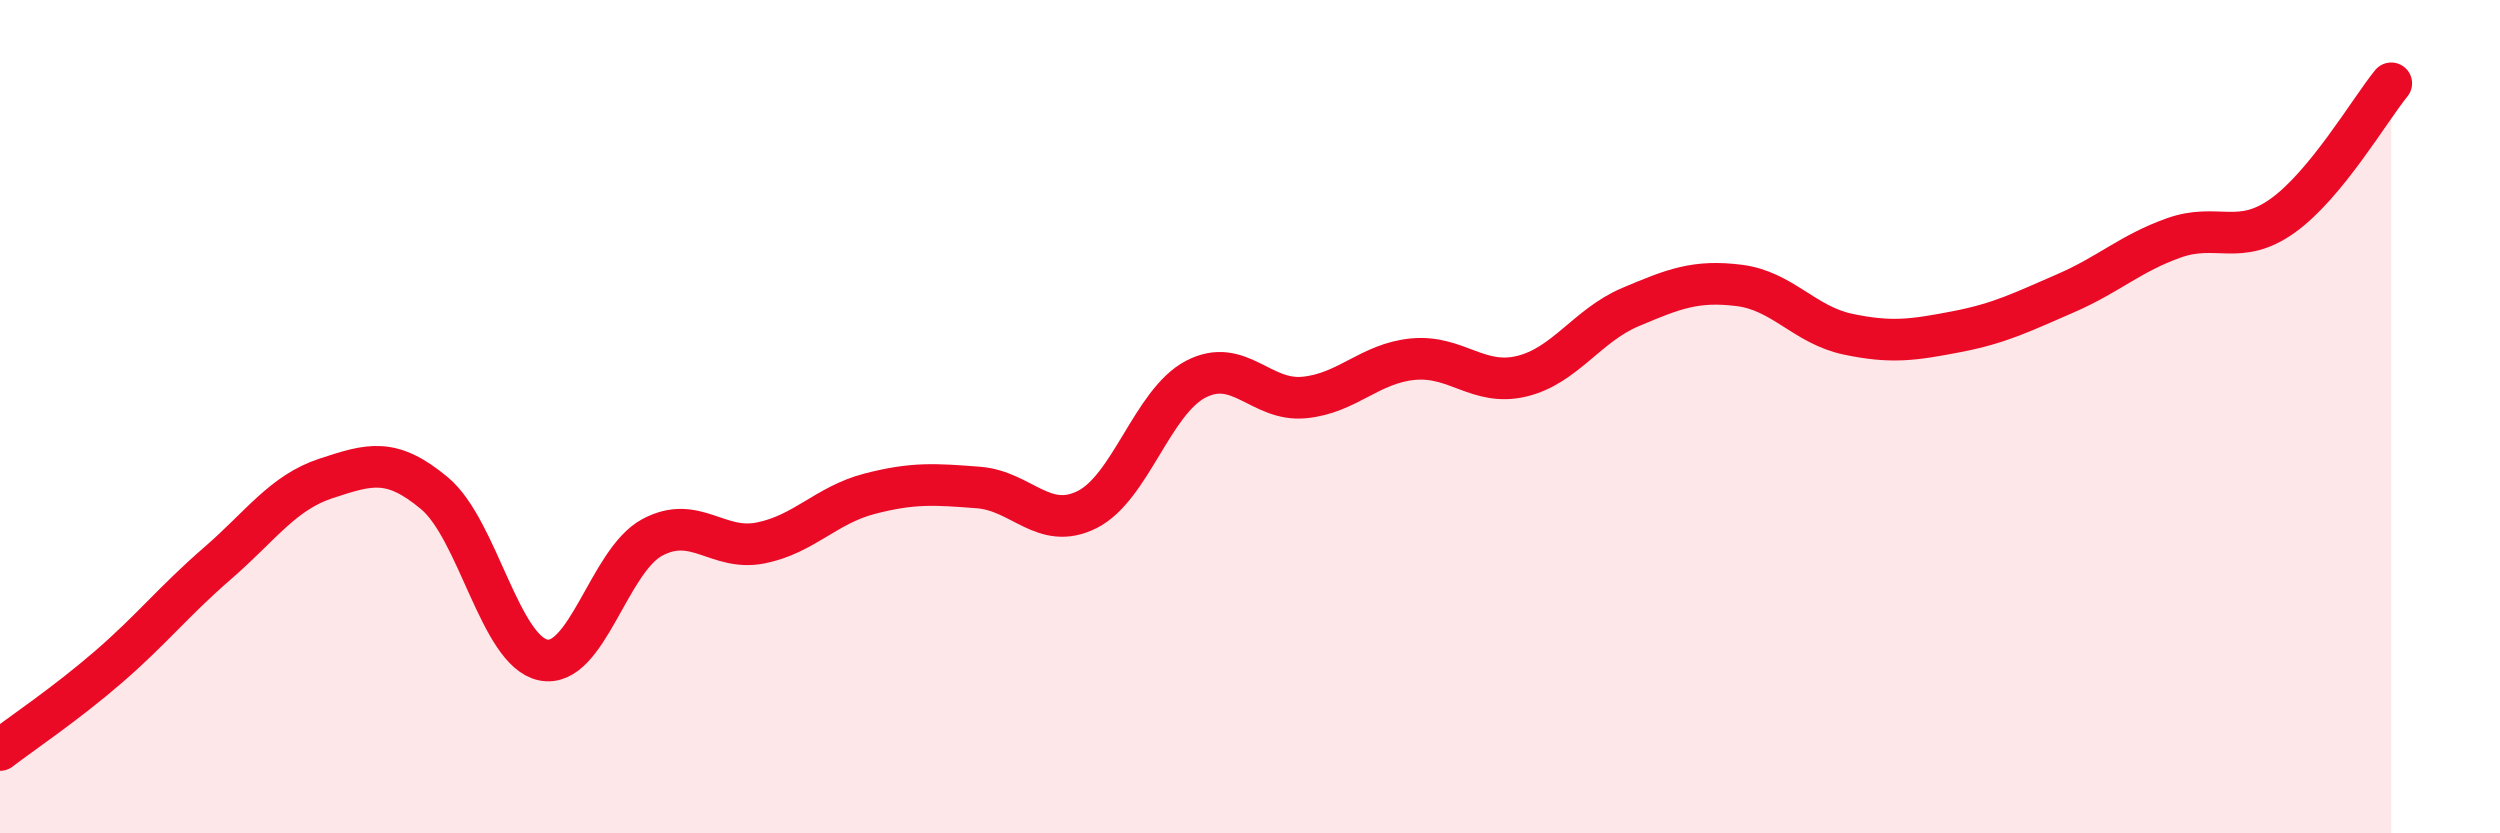 
    <svg width="60" height="20" viewBox="0 0 60 20" xmlns="http://www.w3.org/2000/svg">
      <path
        d="M 0,18 C 0.52,17.6 1.57,16.9 2.61,16 C 3.65,15.1 4.18,14.42 5.22,13.52 C 6.26,12.62 6.79,11.82 7.83,11.48 C 8.87,11.14 9.39,10.97 10.43,11.84 C 11.47,12.71 12,15.63 13.04,15.84 C 14.08,16.05 14.61,13.46 15.65,12.9 C 16.69,12.34 17.22,13.24 18.26,13.03 C 19.3,12.82 19.83,12.12 20.87,11.85 C 21.91,11.58 22.44,11.62 23.48,11.7 C 24.52,11.78 25.05,12.75 26.09,12.23 C 27.13,11.71 27.66,9.64 28.7,9.1 C 29.74,8.56 30.26,9.64 31.3,9.54 C 32.34,9.44 32.87,8.72 33.91,8.62 C 34.95,8.52 35.48,9.28 36.52,9.03 C 37.56,8.78 38.09,7.81 39.13,7.37 C 40.17,6.93 40.7,6.72 41.74,6.85 C 42.78,6.98 43.31,7.8 44.35,8.02 C 45.39,8.24 45.92,8.16 46.96,7.96 C 48,7.76 48.53,7.49 49.57,7.04 C 50.61,6.59 51.13,6.08 52.17,5.71 C 53.21,5.34 53.74,5.92 54.78,5.18 C 55.82,4.44 56.87,2.64 57.39,2L57.39 20L0 20Z"
        fill="#EB0A25"
        opacity="0.1"
        stroke-linecap="round"
        stroke-linejoin="round"
      />
      <path
        d="M 0,18 C 0.52,17.6 1.57,16.9 2.61,16 C 3.65,15.1 4.18,14.42 5.22,13.52 C 6.26,12.62 6.79,11.82 7.83,11.48 C 8.87,11.14 9.39,10.97 10.43,11.84 C 11.47,12.71 12,15.63 13.04,15.84 C 14.08,16.05 14.61,13.46 15.65,12.9 C 16.69,12.34 17.22,13.24 18.26,13.03 C 19.3,12.82 19.83,12.12 20.87,11.85 C 21.91,11.58 22.44,11.62 23.48,11.7 C 24.52,11.78 25.05,12.75 26.09,12.23 C 27.13,11.71 27.66,9.64 28.7,9.1 C 29.74,8.56 30.26,9.64 31.3,9.54 C 32.34,9.44 32.87,8.72 33.91,8.62 C 34.95,8.52 35.48,9.28 36.52,9.03 C 37.56,8.78 38.09,7.81 39.13,7.37 C 40.17,6.93 40.7,6.72 41.74,6.85 C 42.78,6.98 43.31,7.8 44.35,8.02 C 45.39,8.24 45.92,8.16 46.96,7.96 C 48,7.76 48.53,7.49 49.57,7.04 C 50.61,6.59 51.13,6.08 52.17,5.71 C 53.21,5.34 53.74,5.92 54.78,5.18 C 55.82,4.44 56.87,2.64 57.39,2"
        stroke="#EB0A25"
        stroke-width="1"
        fill="none"
        stroke-linecap="round"
        stroke-linejoin="round"
      />
    </svg>
  